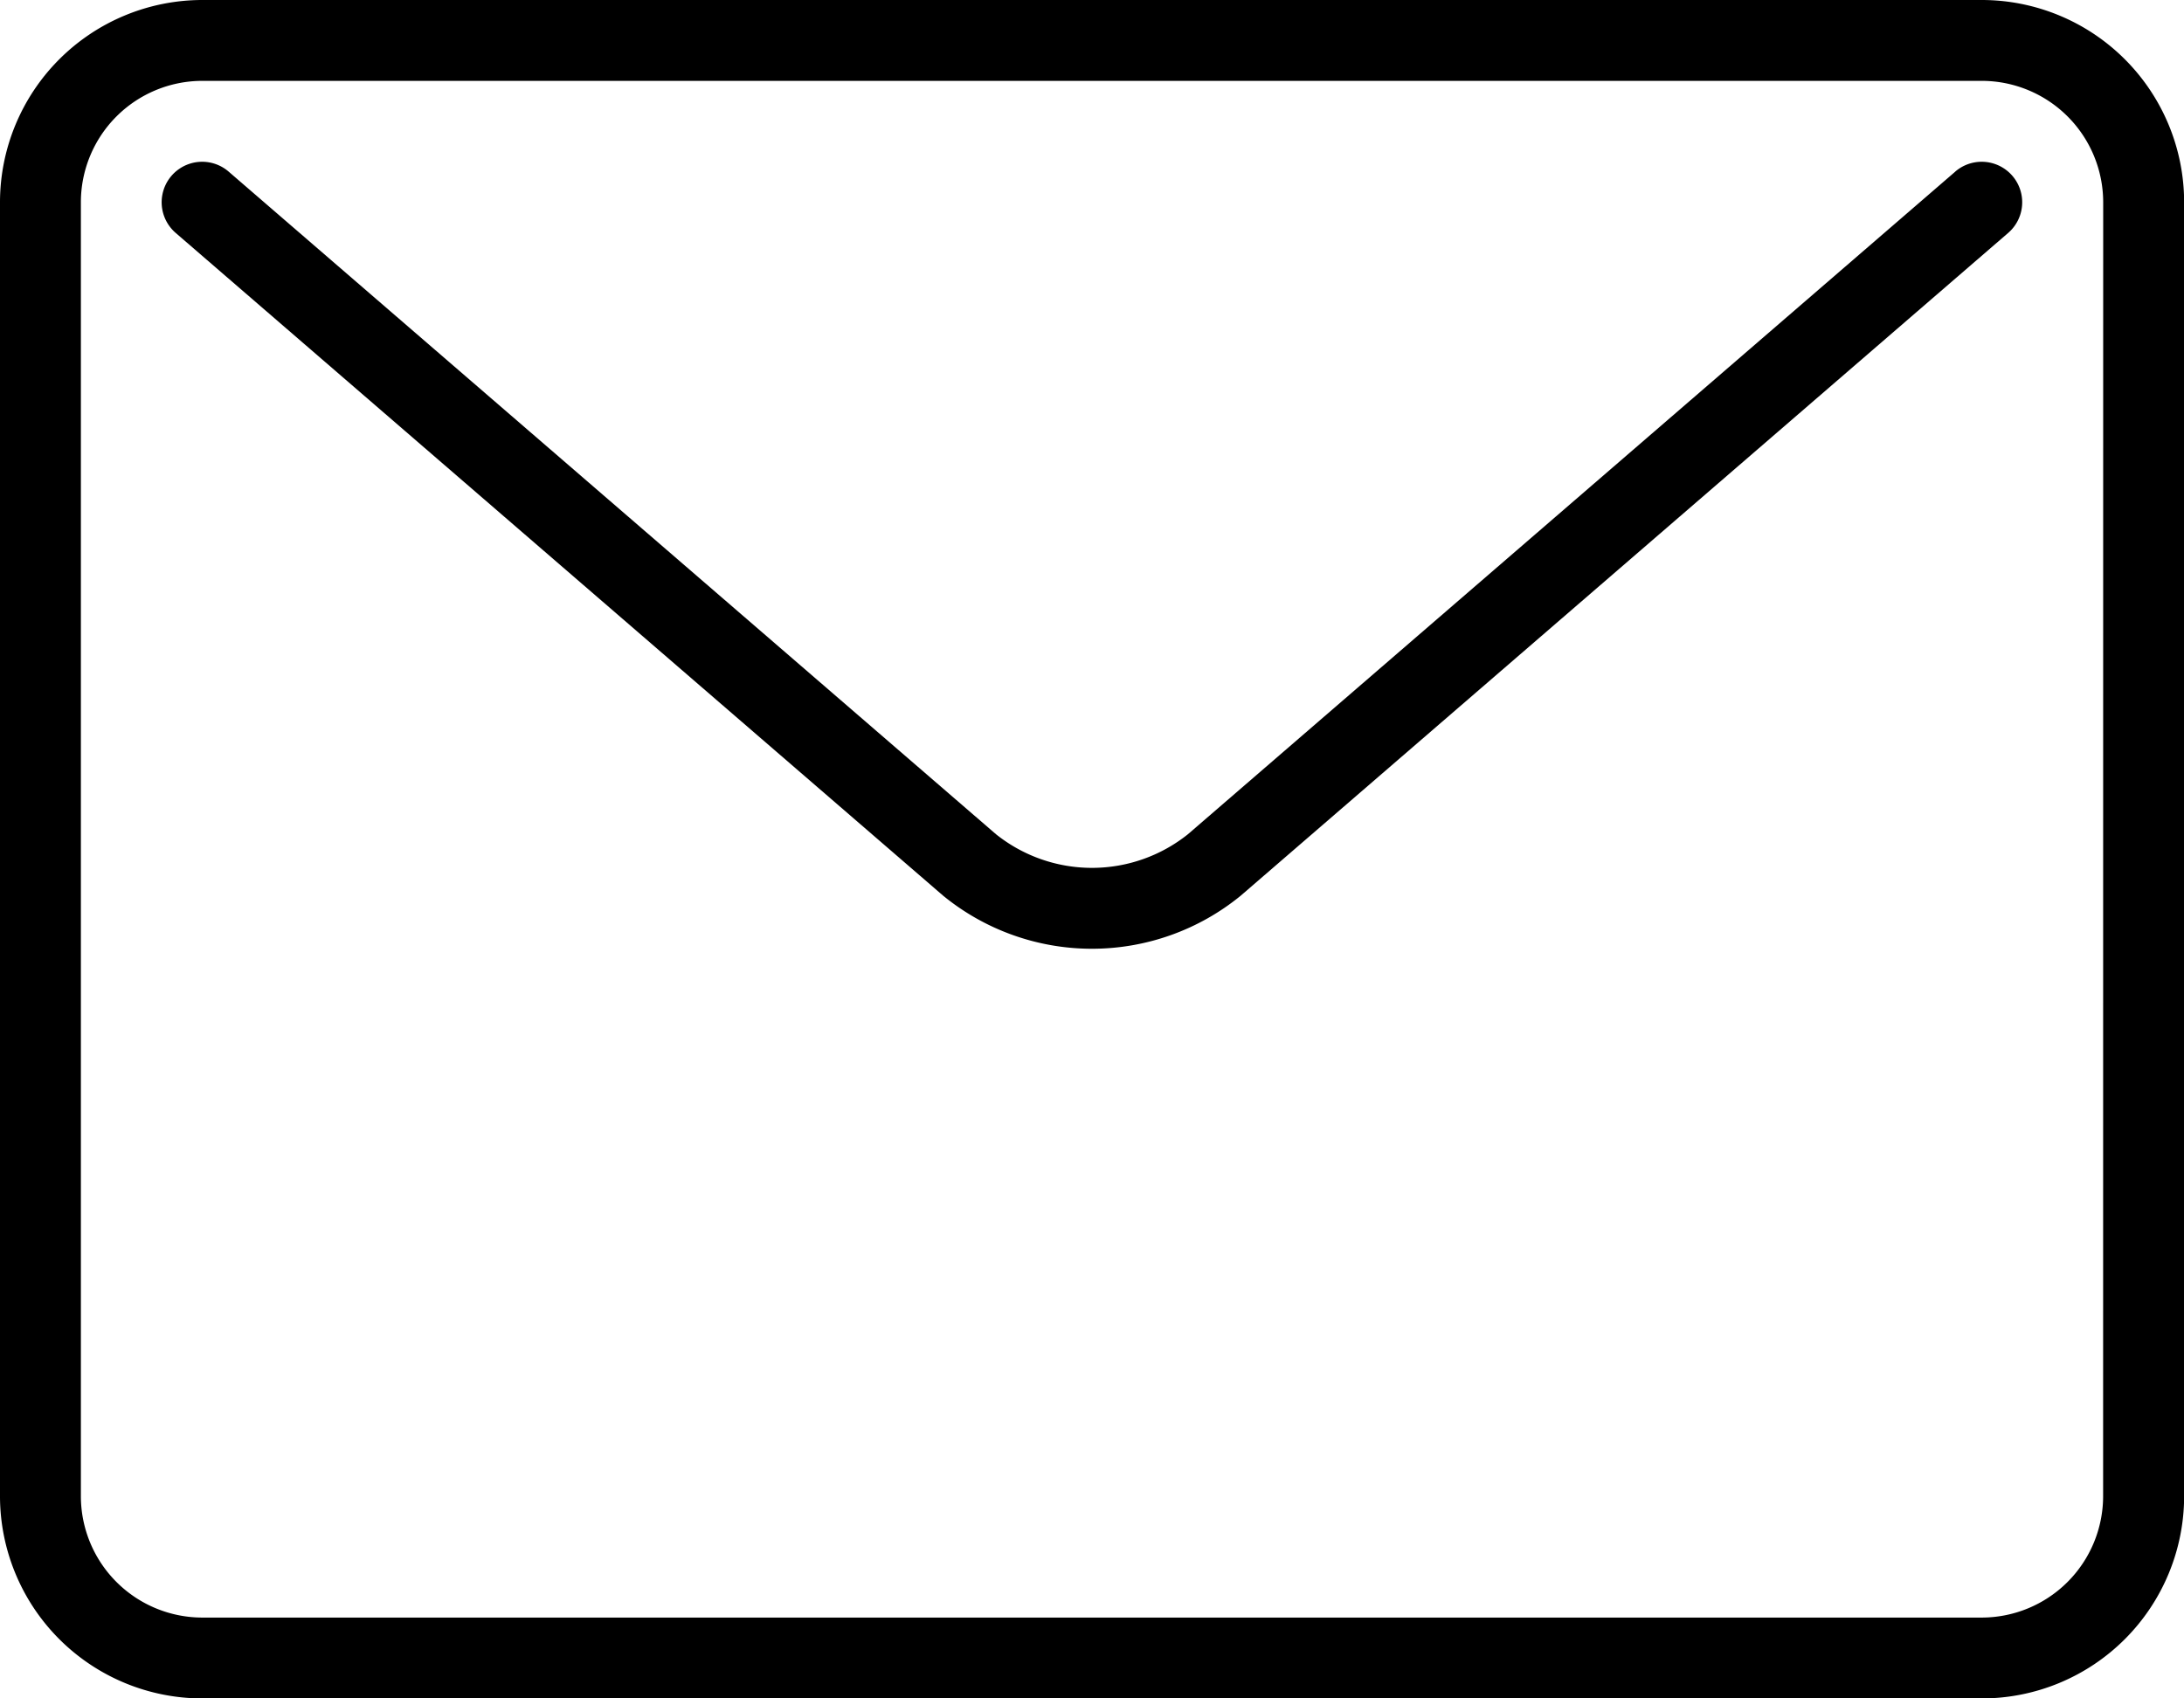 <svg xmlns="http://www.w3.org/2000/svg" width="31.998" height="24.888" viewBox="0 0 31.998 24.888">
  <g id="Group_227" data-name="Group 227" transform="translate(0)">
    <path id="Path_75" data-name="Path 75" d="M492.035,98H465.963A2.966,2.966,0,0,0,463,100.963v18.962a2.966,2.966,0,0,0,2.963,2.963h26.073A2.966,2.966,0,0,0,495,119.925V100.963A2.966,2.966,0,0,0,492.035,98Zm1.778,21.925a1.78,1.78,0,0,1-1.778,1.778H465.963a1.78,1.78,0,0,1-1.778-1.778V100.963a1.78,1.78,0,0,1,1.778-1.778h26.073a1.78,1.78,0,0,1,1.778,1.778Z" transform="translate(-463 -98)"/>
    <path id="Path_76" data-name="Path 76" d="M493.278,102.144l-11.243,9.71a2.252,2.252,0,0,1-2.813,0l-11.243-9.71a.592.592,0,1,0-.774.9l11.242,9.71a3.444,3.444,0,0,0,4.362,0l11.242-9.71a.592.592,0,1,0-.774-.9Z" transform="translate(-464.63 -99.63)"/>
  </g>
</svg>
